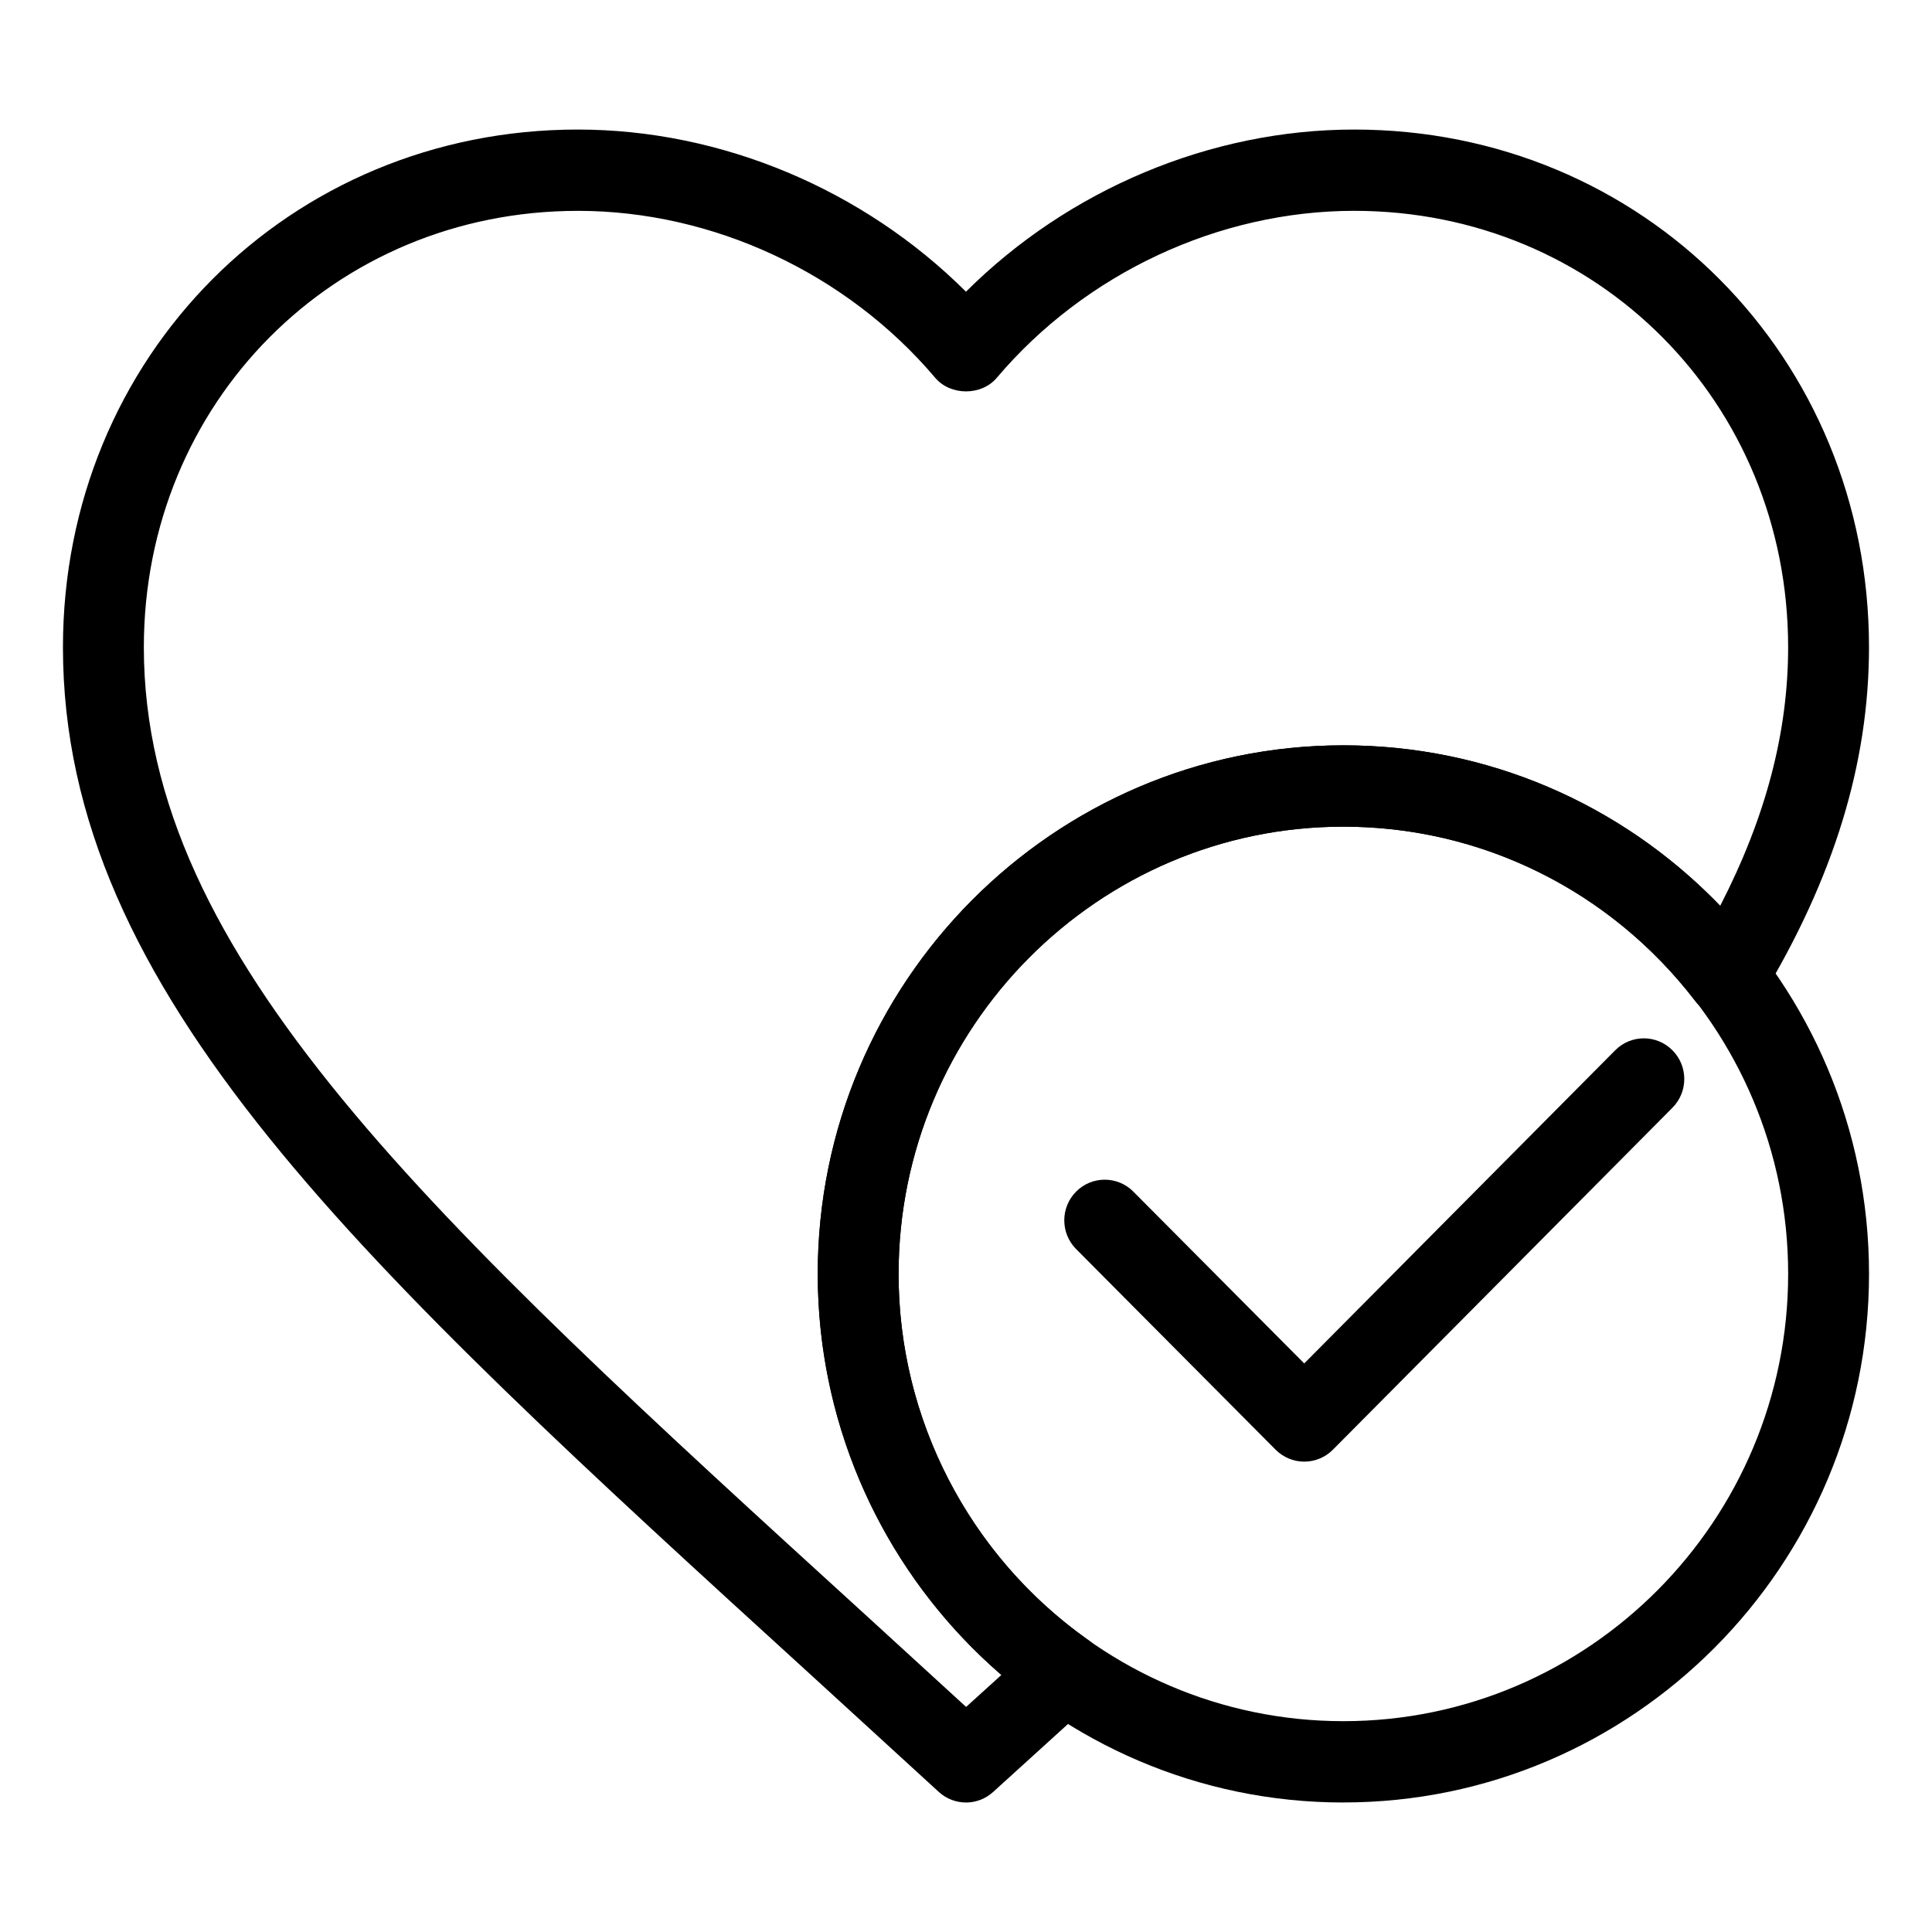 <?xml version="1.0" encoding="UTF-8"?>
<!-- Uploaded to: SVG Repo, www.svgrepo.com, Generator: SVG Repo Mixer Tools -->
<svg fill="#000000" width="800px" height="800px" version="1.1" viewBox="144 144 512 512" xmlns="http://www.w3.org/2000/svg">
 <g>
  <path d="m489.64 531.35c-2.836 0-5.562-1.137-7.578-3.152l-52.875-53.176c-4.188-4.211-4.188-11.027 0-15.242 4.18-4.203 10.969-4.203 15.148 0l45.297 45.543 82.418-82.996c4.188-4.211 10.969-4.211 15.156 0 4.191 4.195 4.191 11.02 0.012 15.23l-89.996 90.637c-2.004 2.016-4.731 3.152-7.57 3.152l-0.012 0.004z"/>
  <path d="m500.01 621.68c-76.805 0-139.3-62.844-139.3-140.08s62.492-140.08 139.3-140.08c76.809-0.004 139.3 62.844 139.3 140.07 0 77.234-62.492 140.08-139.3 140.08zm0-258.61c-64.988 0-117.87 53.172-117.87 118.53 0 65.355 52.879 118.53 117.87 118.53 64.992 0 117.87-53.176 117.87-118.53 0.004-65.352-52.883-118.53-117.87-118.53z"/>
  <path d="m400 621.68c-2.59 0-5.168-0.941-7.215-2.805l-33.152-30.344c-119.93-109.37-198.95-181.41-198.95-273 0-76.941 59.934-137.2 136.44-137.2 38.074 0 75.695 15.879 102.87 42.973 27.176-27.094 64.793-42.973 102.87-42.973 76.504 0 136.44 60.258 136.44 137.2 0 30.727-9.297 61.07-28.426 92.75-1.84 3.043-5.031 4.984-8.566 5.18-3.543 0.312-6.918-1.371-9.074-4.172-22.574-29.363-56.566-46.211-93.238-46.211-64.988 0-117.87 53.172-117.87 118.53 0 38.398 18.715 74.613 50.074 96.867 2.656 1.879 4.316 4.883 4.516 8.148 0.195 3.269-1.094 6.457-3.512 8.645l-26.035 23.641c-2.035 1.848-4.609 2.777-7.176 2.777zm-102.87-421.8c-64.488 0-115.01 50.801-115.01 115.65 0 82.035 76.211 151.54 191.57 256.72l26.34 24.102 9.359-8.484c-30.695-26.504-48.684-65.328-48.684-106.27 0-77.234 62.492-140.08 139.3-140.08 38.074 0 73.676 15.336 99.852 42.551 12.102-23.473 18.016-46.02 18.016-68.547 0-64.852-50.516-115.65-115-115.65-35.852 0-71.258 16.539-94.711 44.25-4.074 4.801-12.254 4.801-16.324 0-23.449-27.707-58.855-44.246-94.703-44.246z"/>
 </g>
</svg>